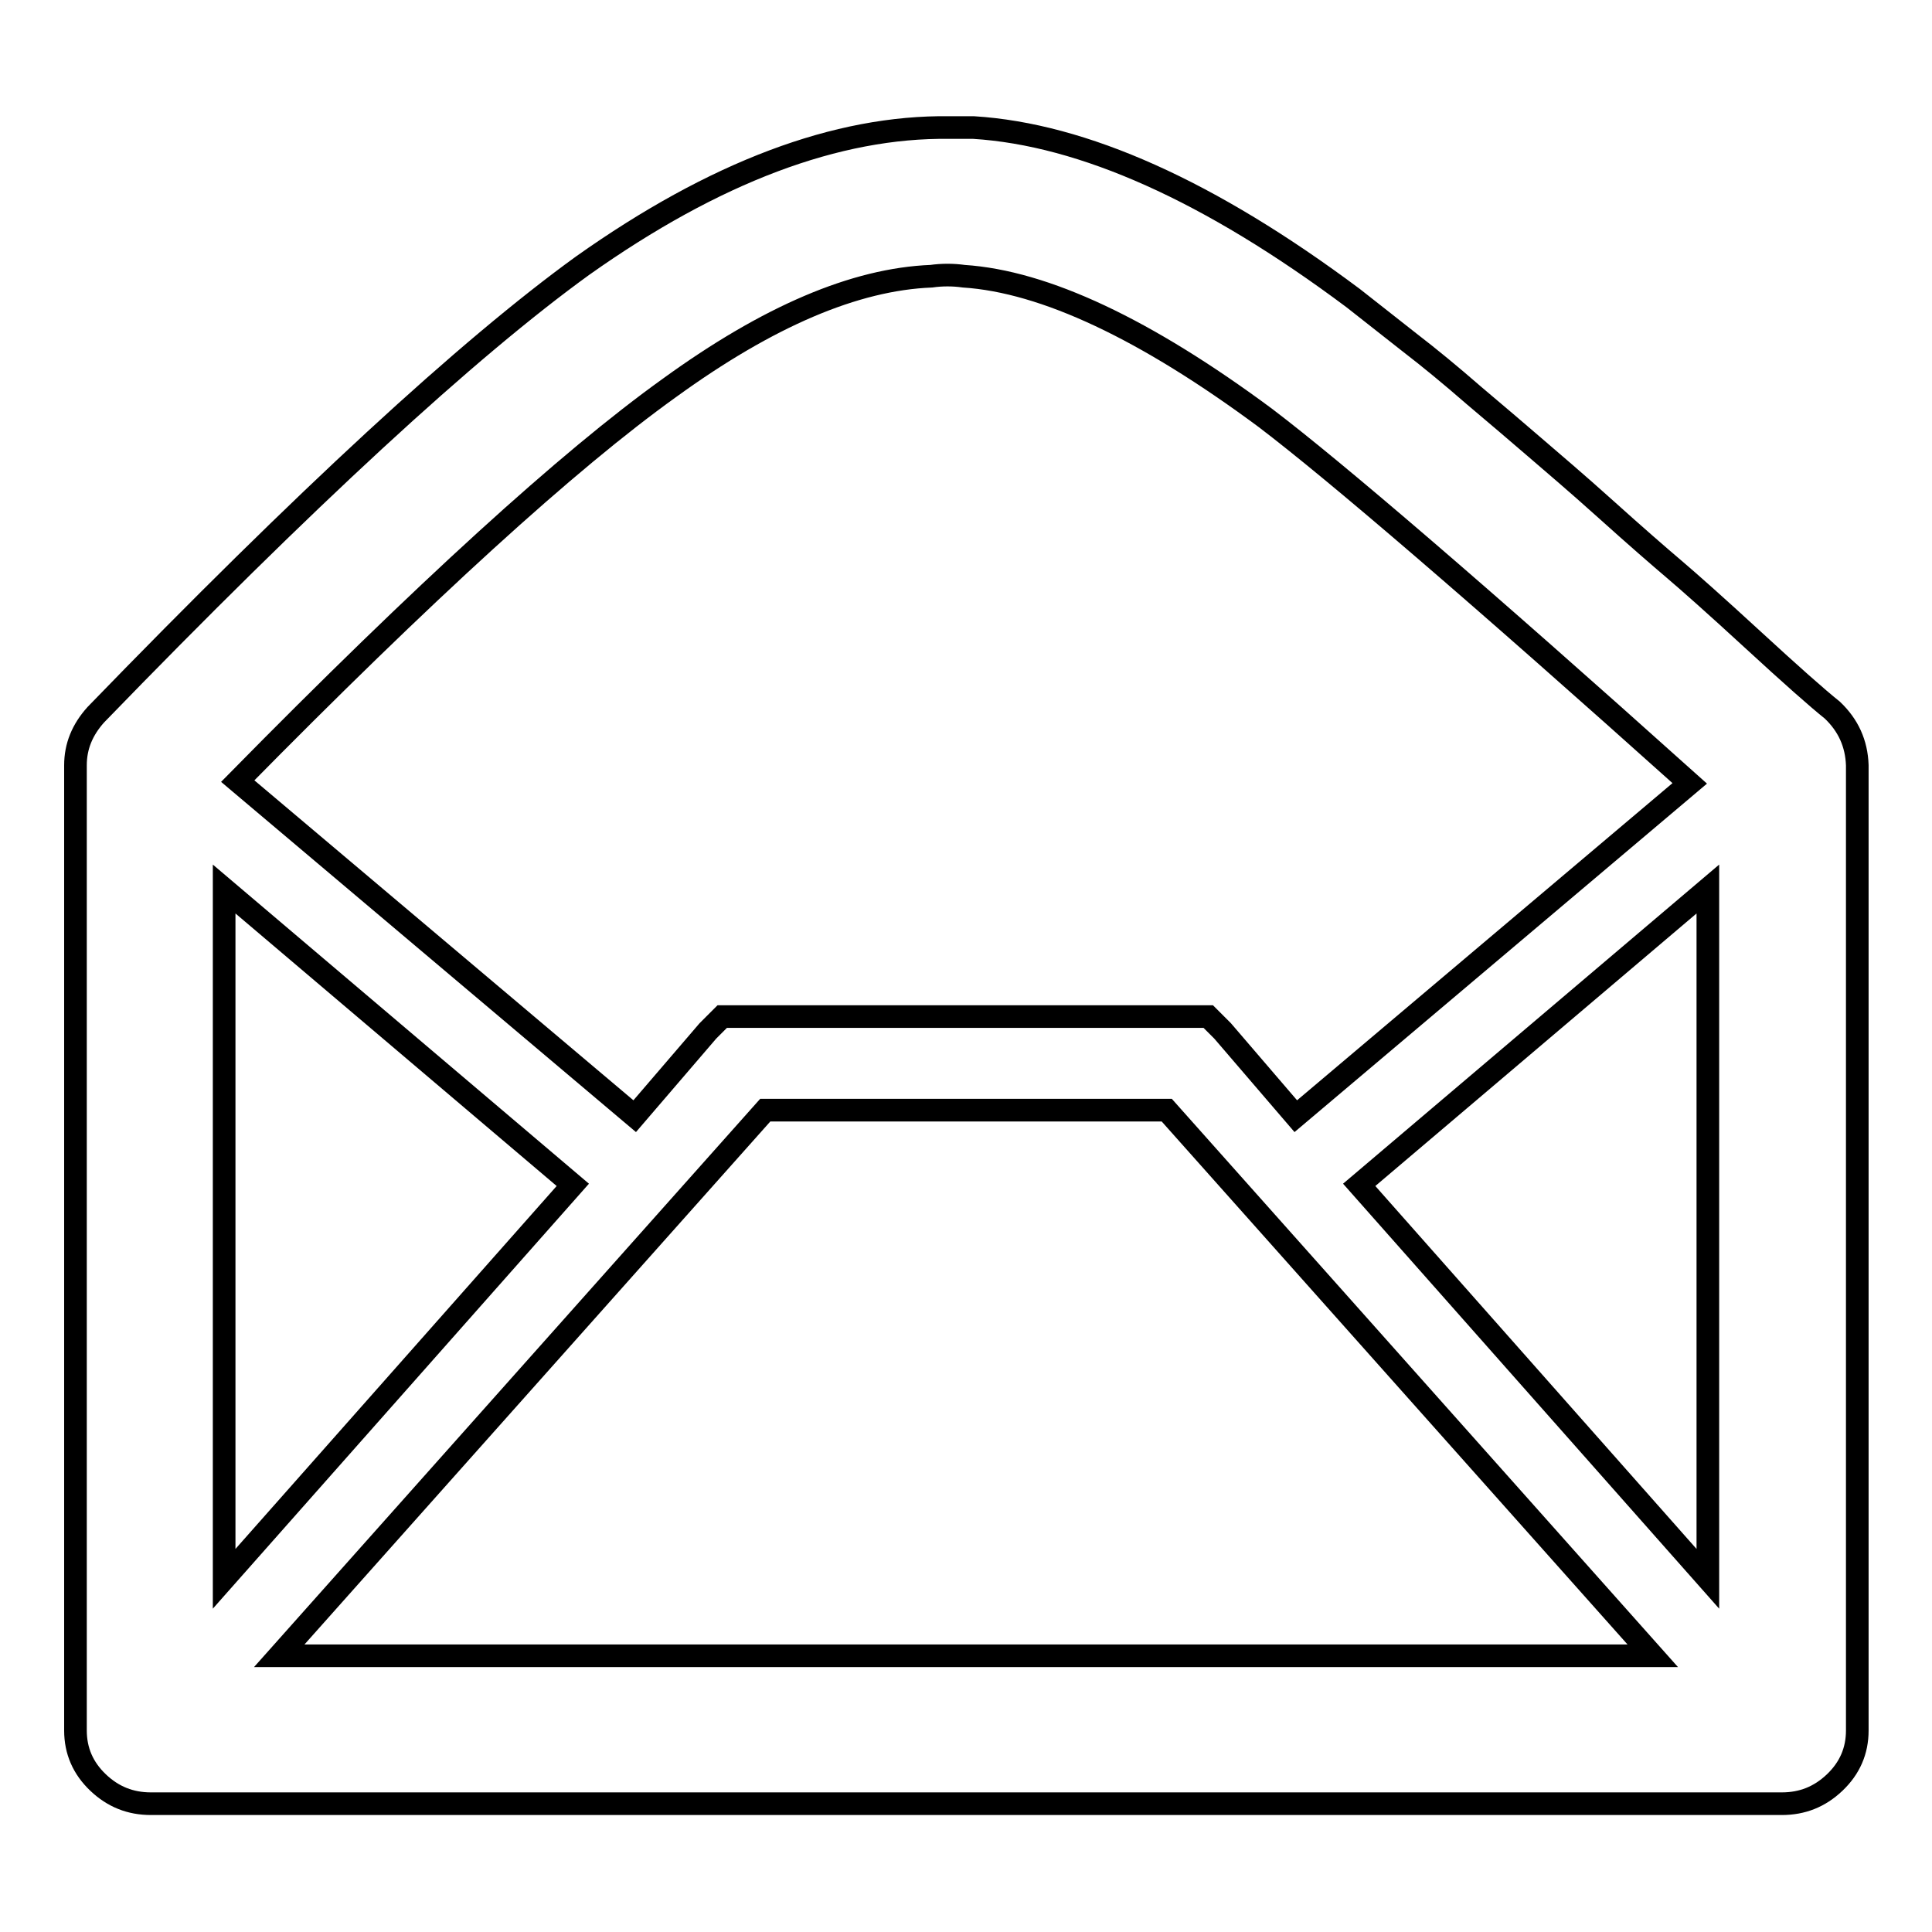 <?xml version="1.0" encoding="utf-8"?>
<!-- Svg Vector Icons : http://www.onlinewebfonts.com/icon -->
<!DOCTYPE svg PUBLIC "-//W3C//DTD SVG 1.1//EN" "http://www.w3.org/Graphics/SVG/1.1/DTD/svg11.dtd">
<svg version="1.1" xmlns="http://www.w3.org/2000/svg" xmlns:xlink="http://www.w3.org/1999/xlink" x="0px" y="0px" viewBox="0 0 256 256" enable-background="new 0 0 256 256" xml:space="preserve">
<g><g><g><g><path stroke-width="3" fill-opacity="0" stroke="#000000"  d="M242.8,94.1c-2-1.6-5.5-4.7-10.5-9.3c-5-4.6-8.5-7.7-10.5-9.4c-2-1.7-5-4.3-9-7.9s-7.2-6.3-9.4-8.2c-2.2-1.9-4.9-4.2-8.1-6.9c-3.1-2.7-5.9-5-8.5-7l-7.5-5.9c-19-14.2-35.8-21.7-50.3-22.6h-3.2c-14.9-0.2-31.1,5.9-48.6,18.3C62,46.2,40.5,66,12.7,94.7c-1.8,2-2.7,4.2-2.7,6.7v127.9c0,2.7,1,5,3,6.9c2,1.9,4.3,2.8,7,2.8h216.1c2.7,0,5-0.9,7-2.8c2-1.9,3-4.2,3-6.9V101.4C246,98.5,244.9,96.1,242.8,94.1z M75.9,157l-46.2,52.2v-91.4L75.9,157z M101.4,147.1h53.2l64.4,72.3H37L101.4,147.1z M180.1,157l46.2-39.2v91.4L180.1,157z M88.7,51.4c13.1-9.5,24.6-14.4,34.7-14.8c1.4-0.2,2.9-0.2,4.3,0c10.7,0.7,24.1,7,40,18.8c9.2,7,28,23.1,56.2,48.4l-52.2,44.1l-9.7-11.3l-1.9-1.9h-2.7H98.4h-2.7l-1.9,1.9l-9.7,11.3l-52.6-44.4C56.2,78.4,75.3,61,88.7,51.4z"/></g></g><g></g><g></g><g></g><g></g><g></g><g></g><g></g><g></g><g></g><g></g><g></g><g></g><g></g><g></g><g></g></g></g>
</svg>